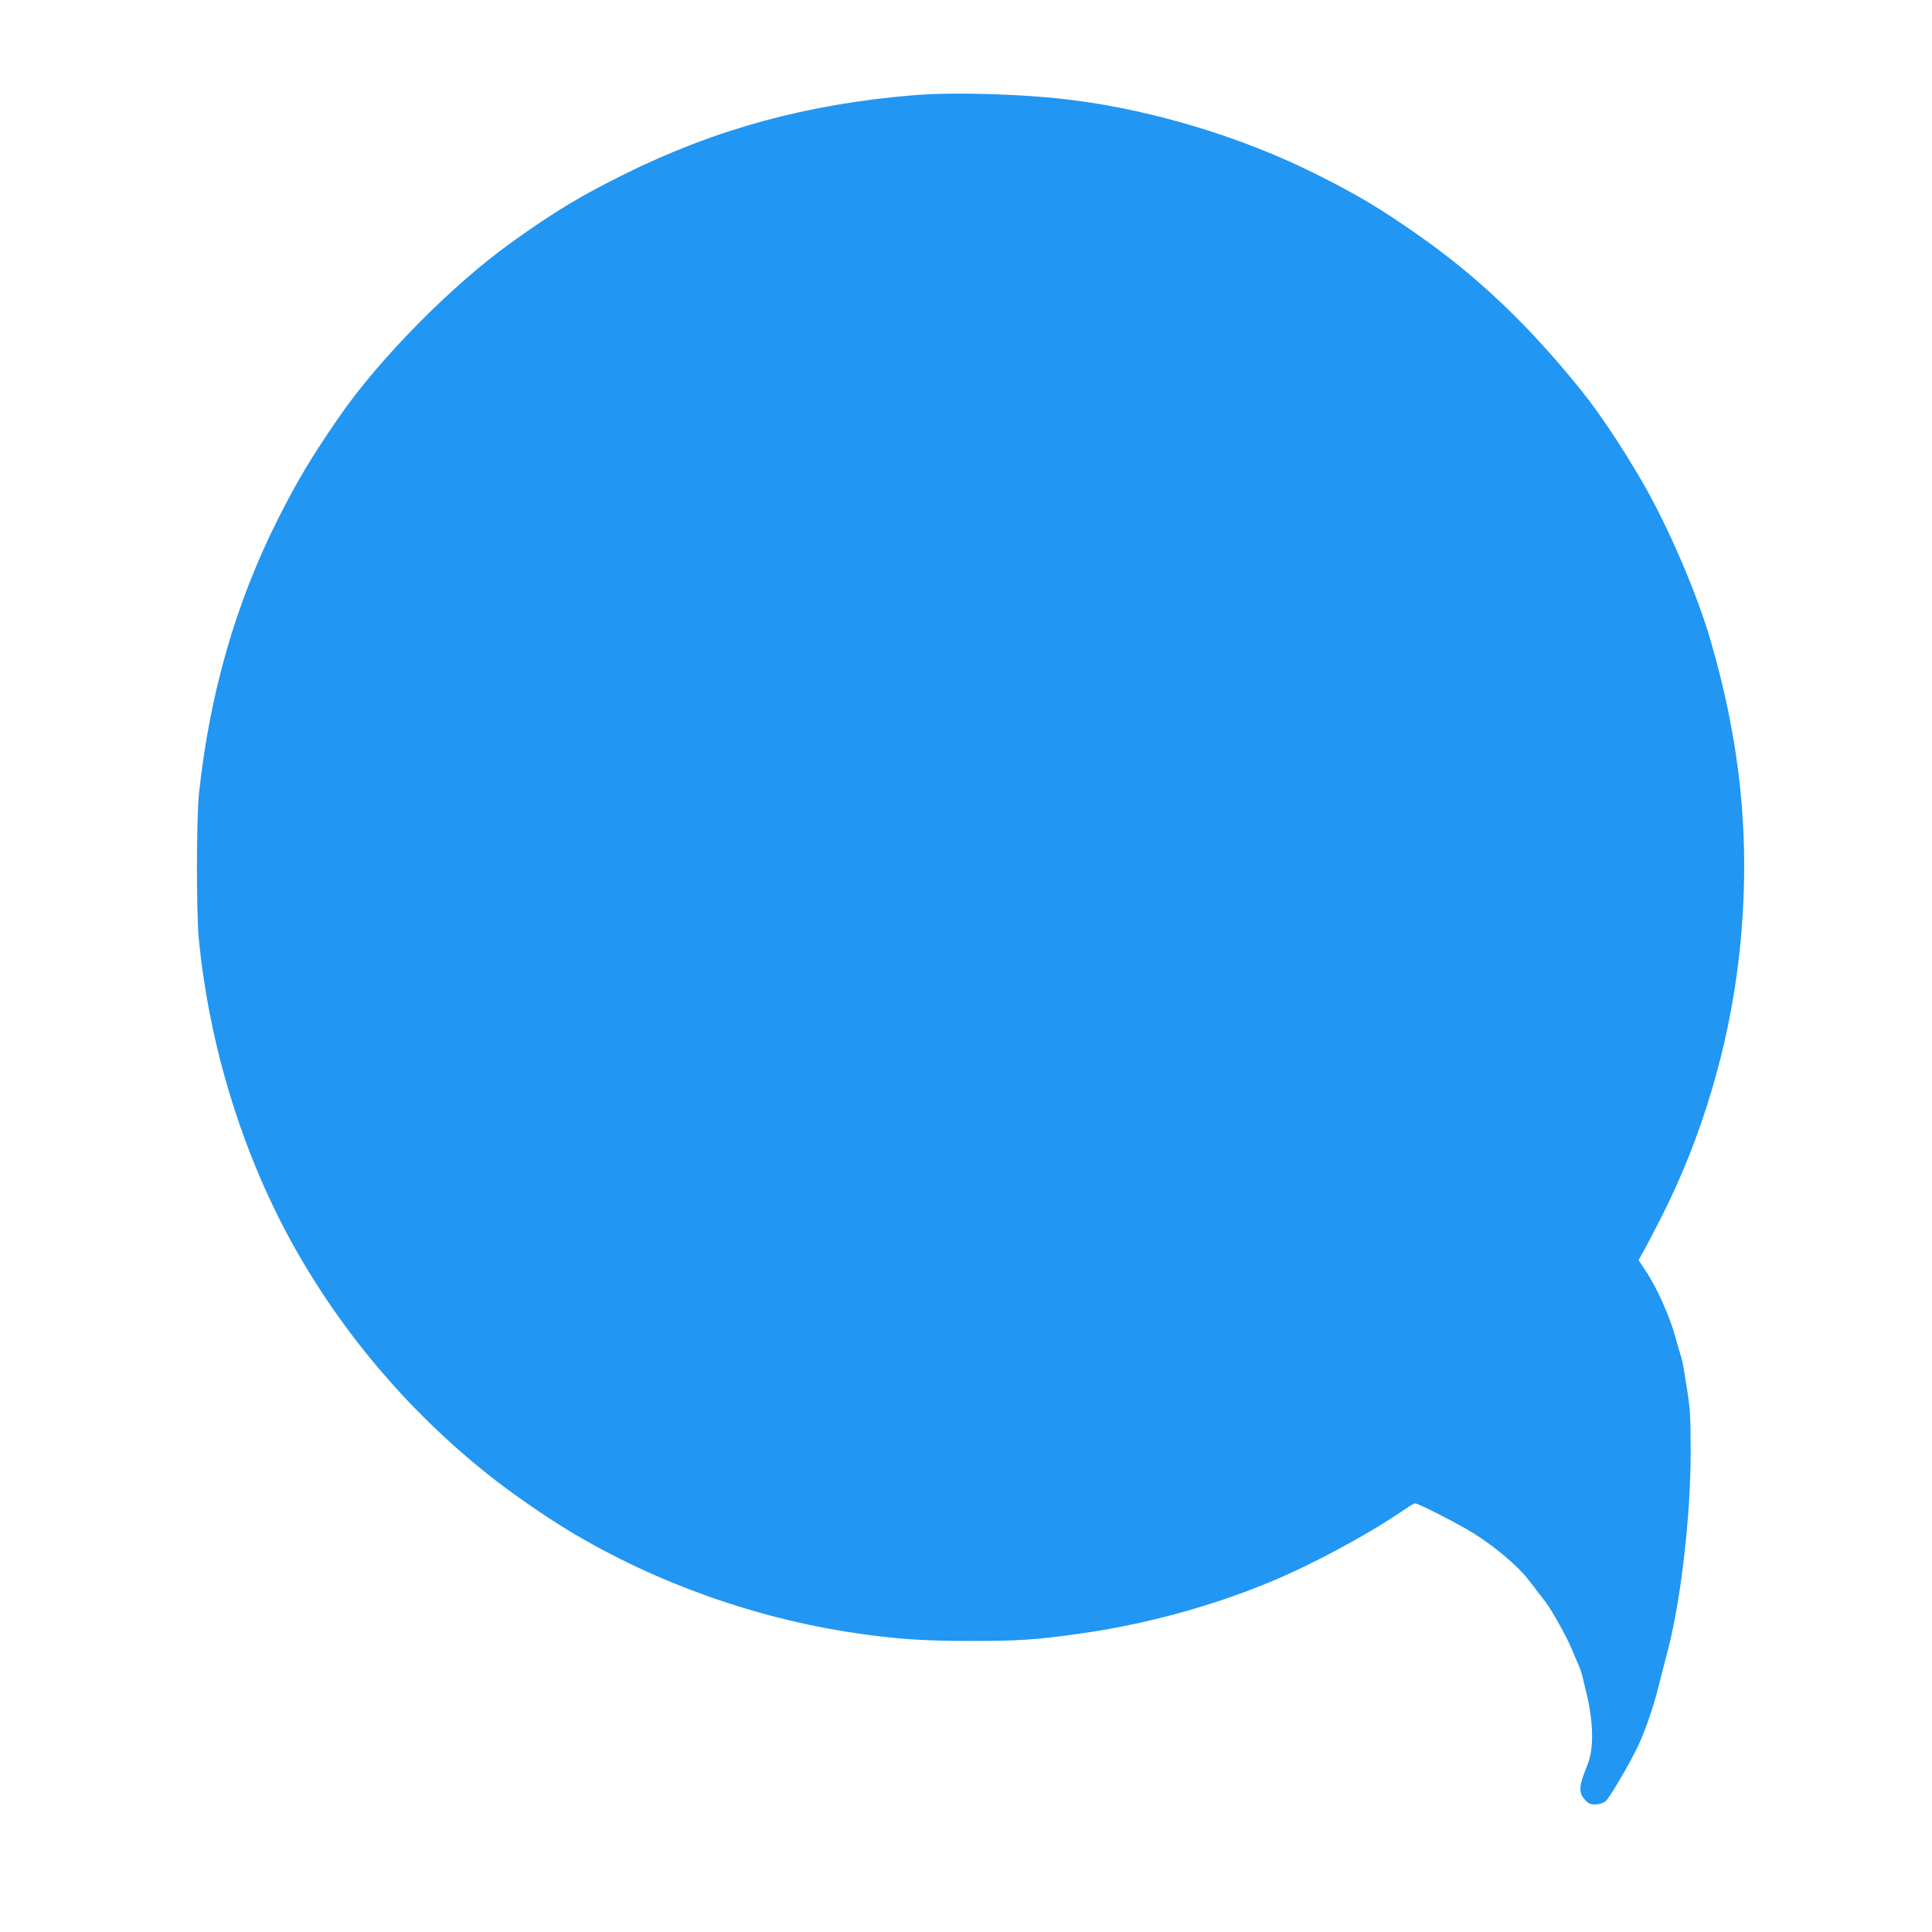 <?xml version="1.0" standalone="no"?>
<!DOCTYPE svg PUBLIC "-//W3C//DTD SVG 20010904//EN"
 "http://www.w3.org/TR/2001/REC-SVG-20010904/DTD/svg10.dtd">
<svg version="1.0" xmlns="http://www.w3.org/2000/svg"
 width="1280pt" height="1280pt" viewBox="0 0 1280 1280"
 preserveAspectRatio="xMidYMid meet">
<g transform="translate(0,1280) scale(0.1,-0.1)"
fill="#2196f3" stroke="none">
<path d="M6050 12169 c-704 -59 -1306 -223 -1905 -519 -299 -148 -468 -250
-755 -455 -394 -282 -878 -772 -1145 -1160 -179 -259 -275 -419 -404 -675
-280 -556 -452 -1155 -523 -1820 -17 -165 -18 -800 0 -970 71 -705 286 -1403
614 -2000 324 -588 770 -1116 1303 -1540 152 -121 362 -267 535 -372 566 -342
1236 -581 1900 -678 272 -40 444 -51 755 -52 317 0 442 8 724 48 429 60 863
177 1261 341 270 111 638 308 870 465 46 32 89 58 95 58 22 0 296 -140 390
-200 140 -87 292 -217 358 -302 31 -40 82 -107 114 -148 52 -68 157 -260 191
-350 8 -19 22 -53 32 -75 10 -22 21 -56 25 -75 4 -19 13 -57 20 -85 31 -115
48 -253 42 -347 -5 -75 -13 -110 -41 -180 -45 -110 -47 -156 -7 -200 24 -27
36 -33 70 -33 25 0 50 8 68 21 25 19 162 252 219 374 44 93 104 269 133 390
16 63 40 158 54 210 90 328 159 914 158 1340 0 235 -3 284 -26 430 -14 91 -29
176 -34 190 -5 14 -24 79 -42 145 -37 134 -122 325 -196 435 l-47 72 32 57
c18 31 74 139 126 241 261 517 438 1110 506 1700 82 719 24 1378 -185 2100
-90 313 -282 759 -450 1050 -134 232 -290 466 -403 606 -344 429 -680 750
-1068 1024 -265 187 -421 280 -708 423 -477 237 -1053 413 -1586 482 -320 42
-794 57 -1070 34z"/>
</g>
</svg>
